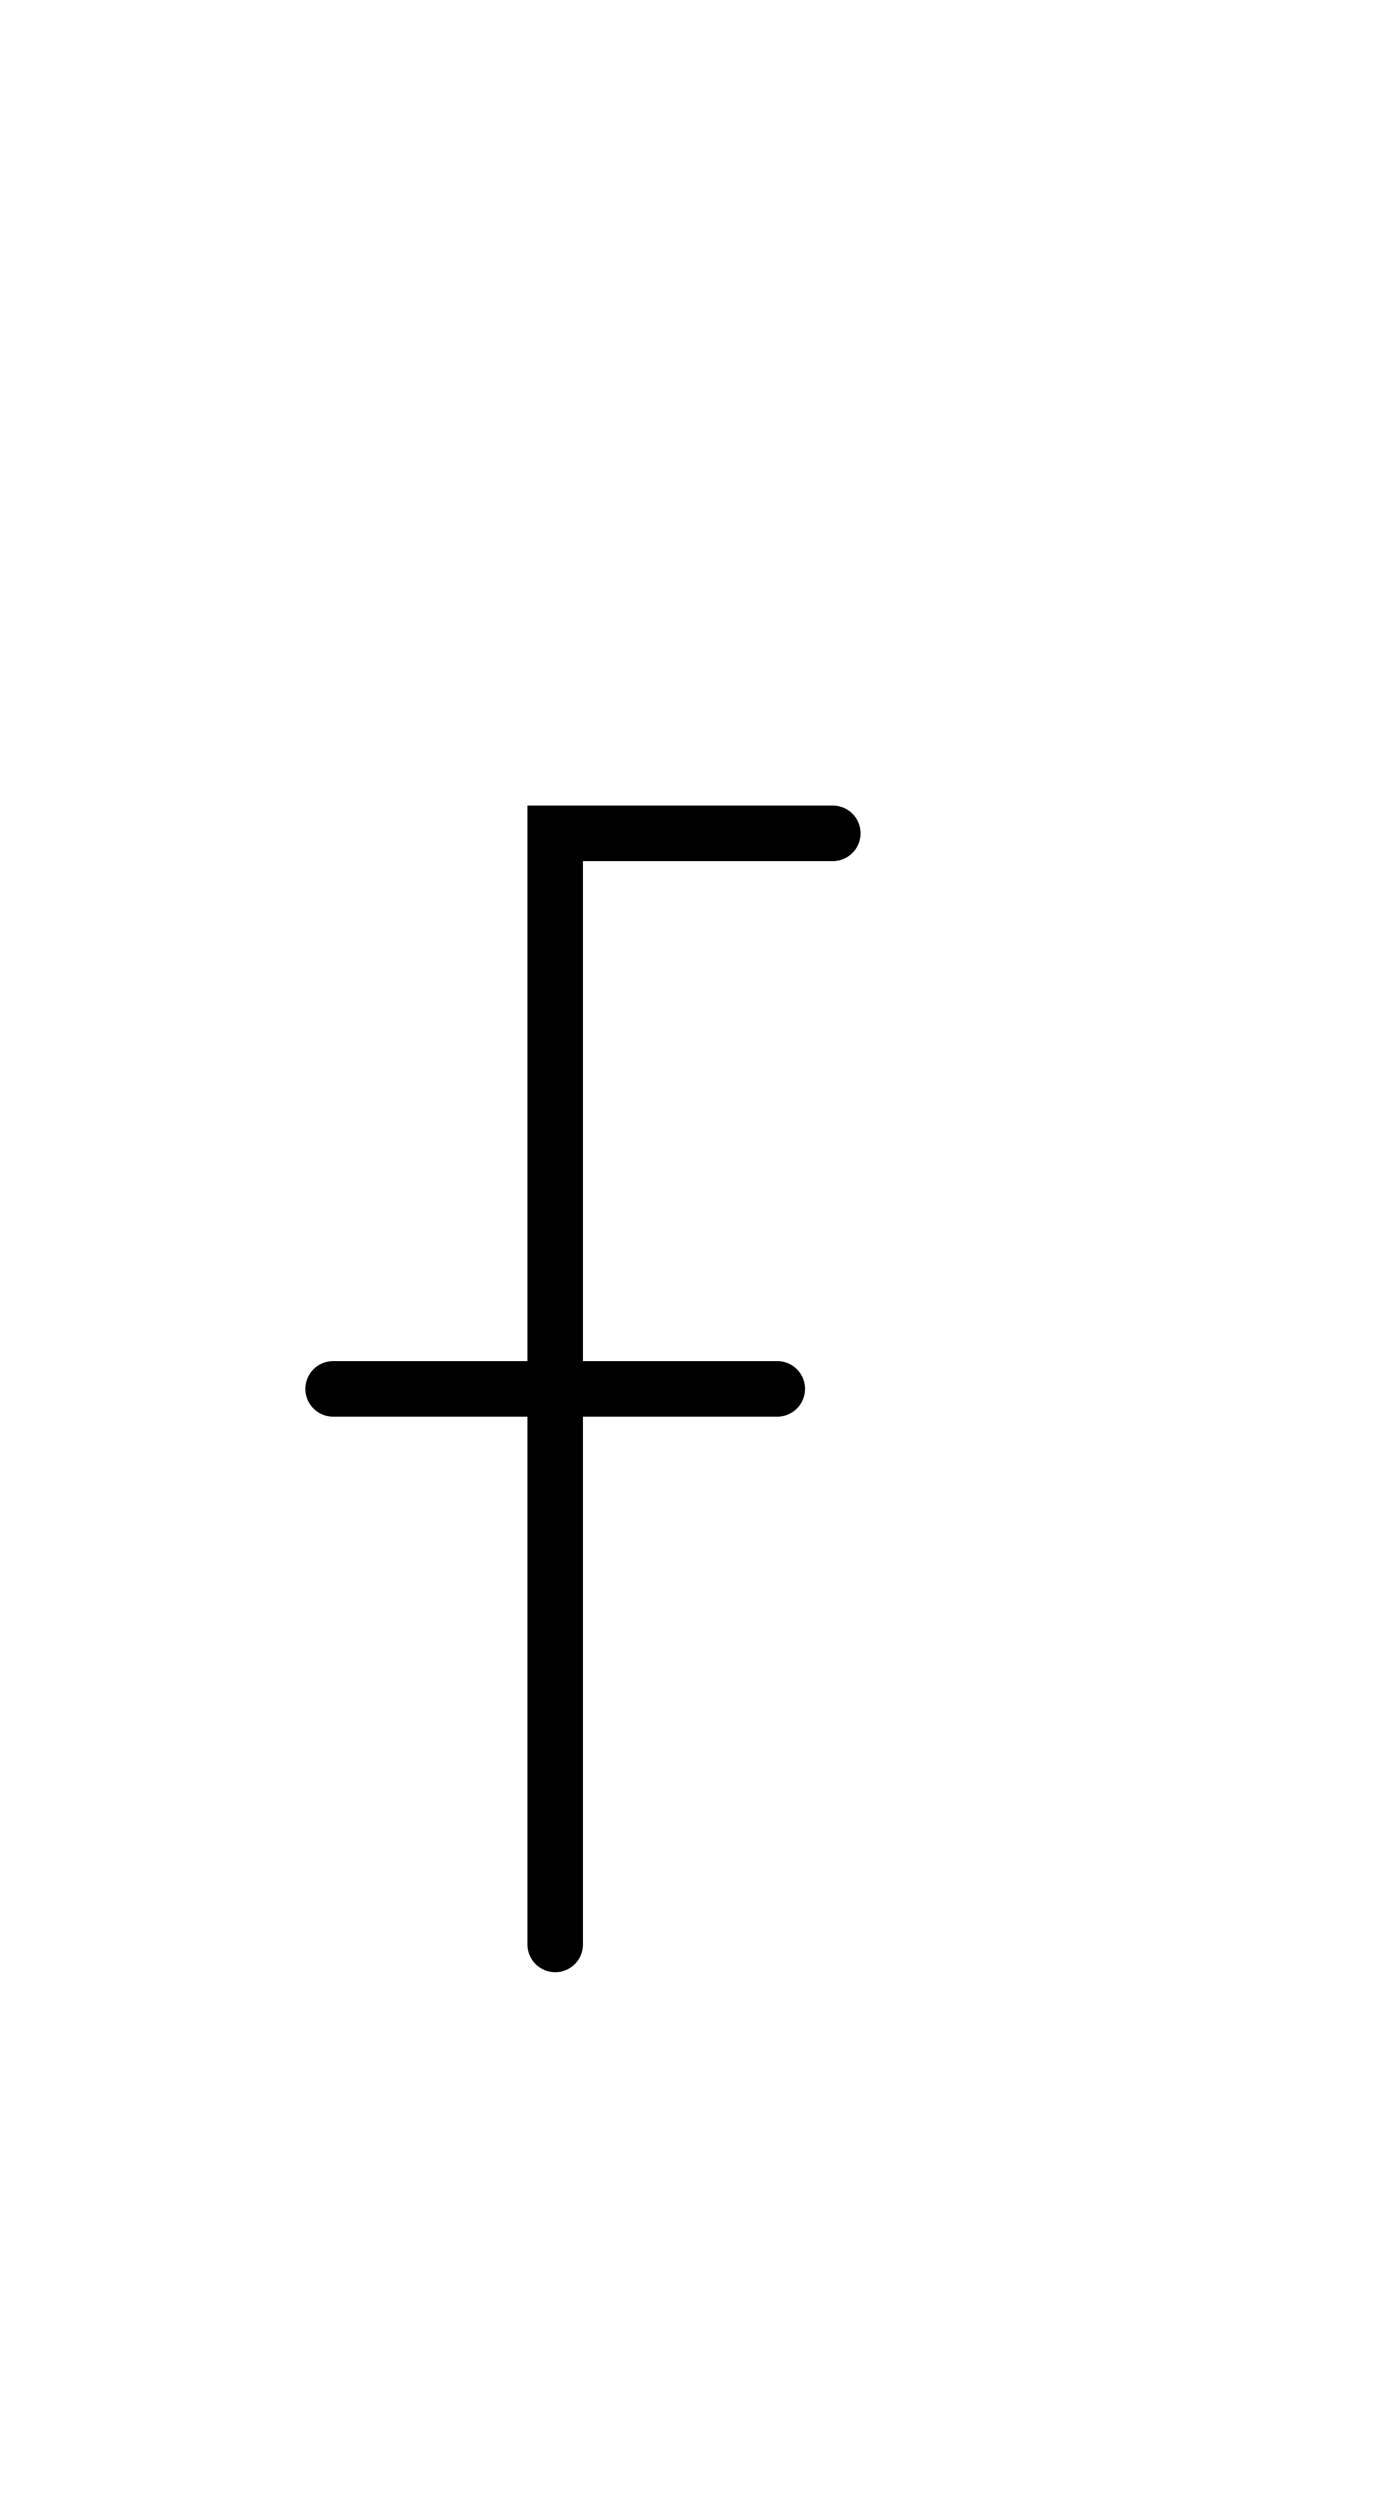 <svg xmlns="http://www.w3.org/2000/svg" width="50.0" height="90.0" style="fill:none; stroke-linecap:round;">
    <rect width="100%" height="100%" fill="#FFFFFF" />
<path stroke="#000000" stroke-width="2" d="M 75,75" />
<path stroke="#000000" stroke-width="2" d="M 30,30 20,30 20,70" />
<path stroke="#000000" stroke-width="2" d="M 20,50" />
<path stroke="#000000" stroke-width="2" d="M 12,50 28,50" />
</svg>